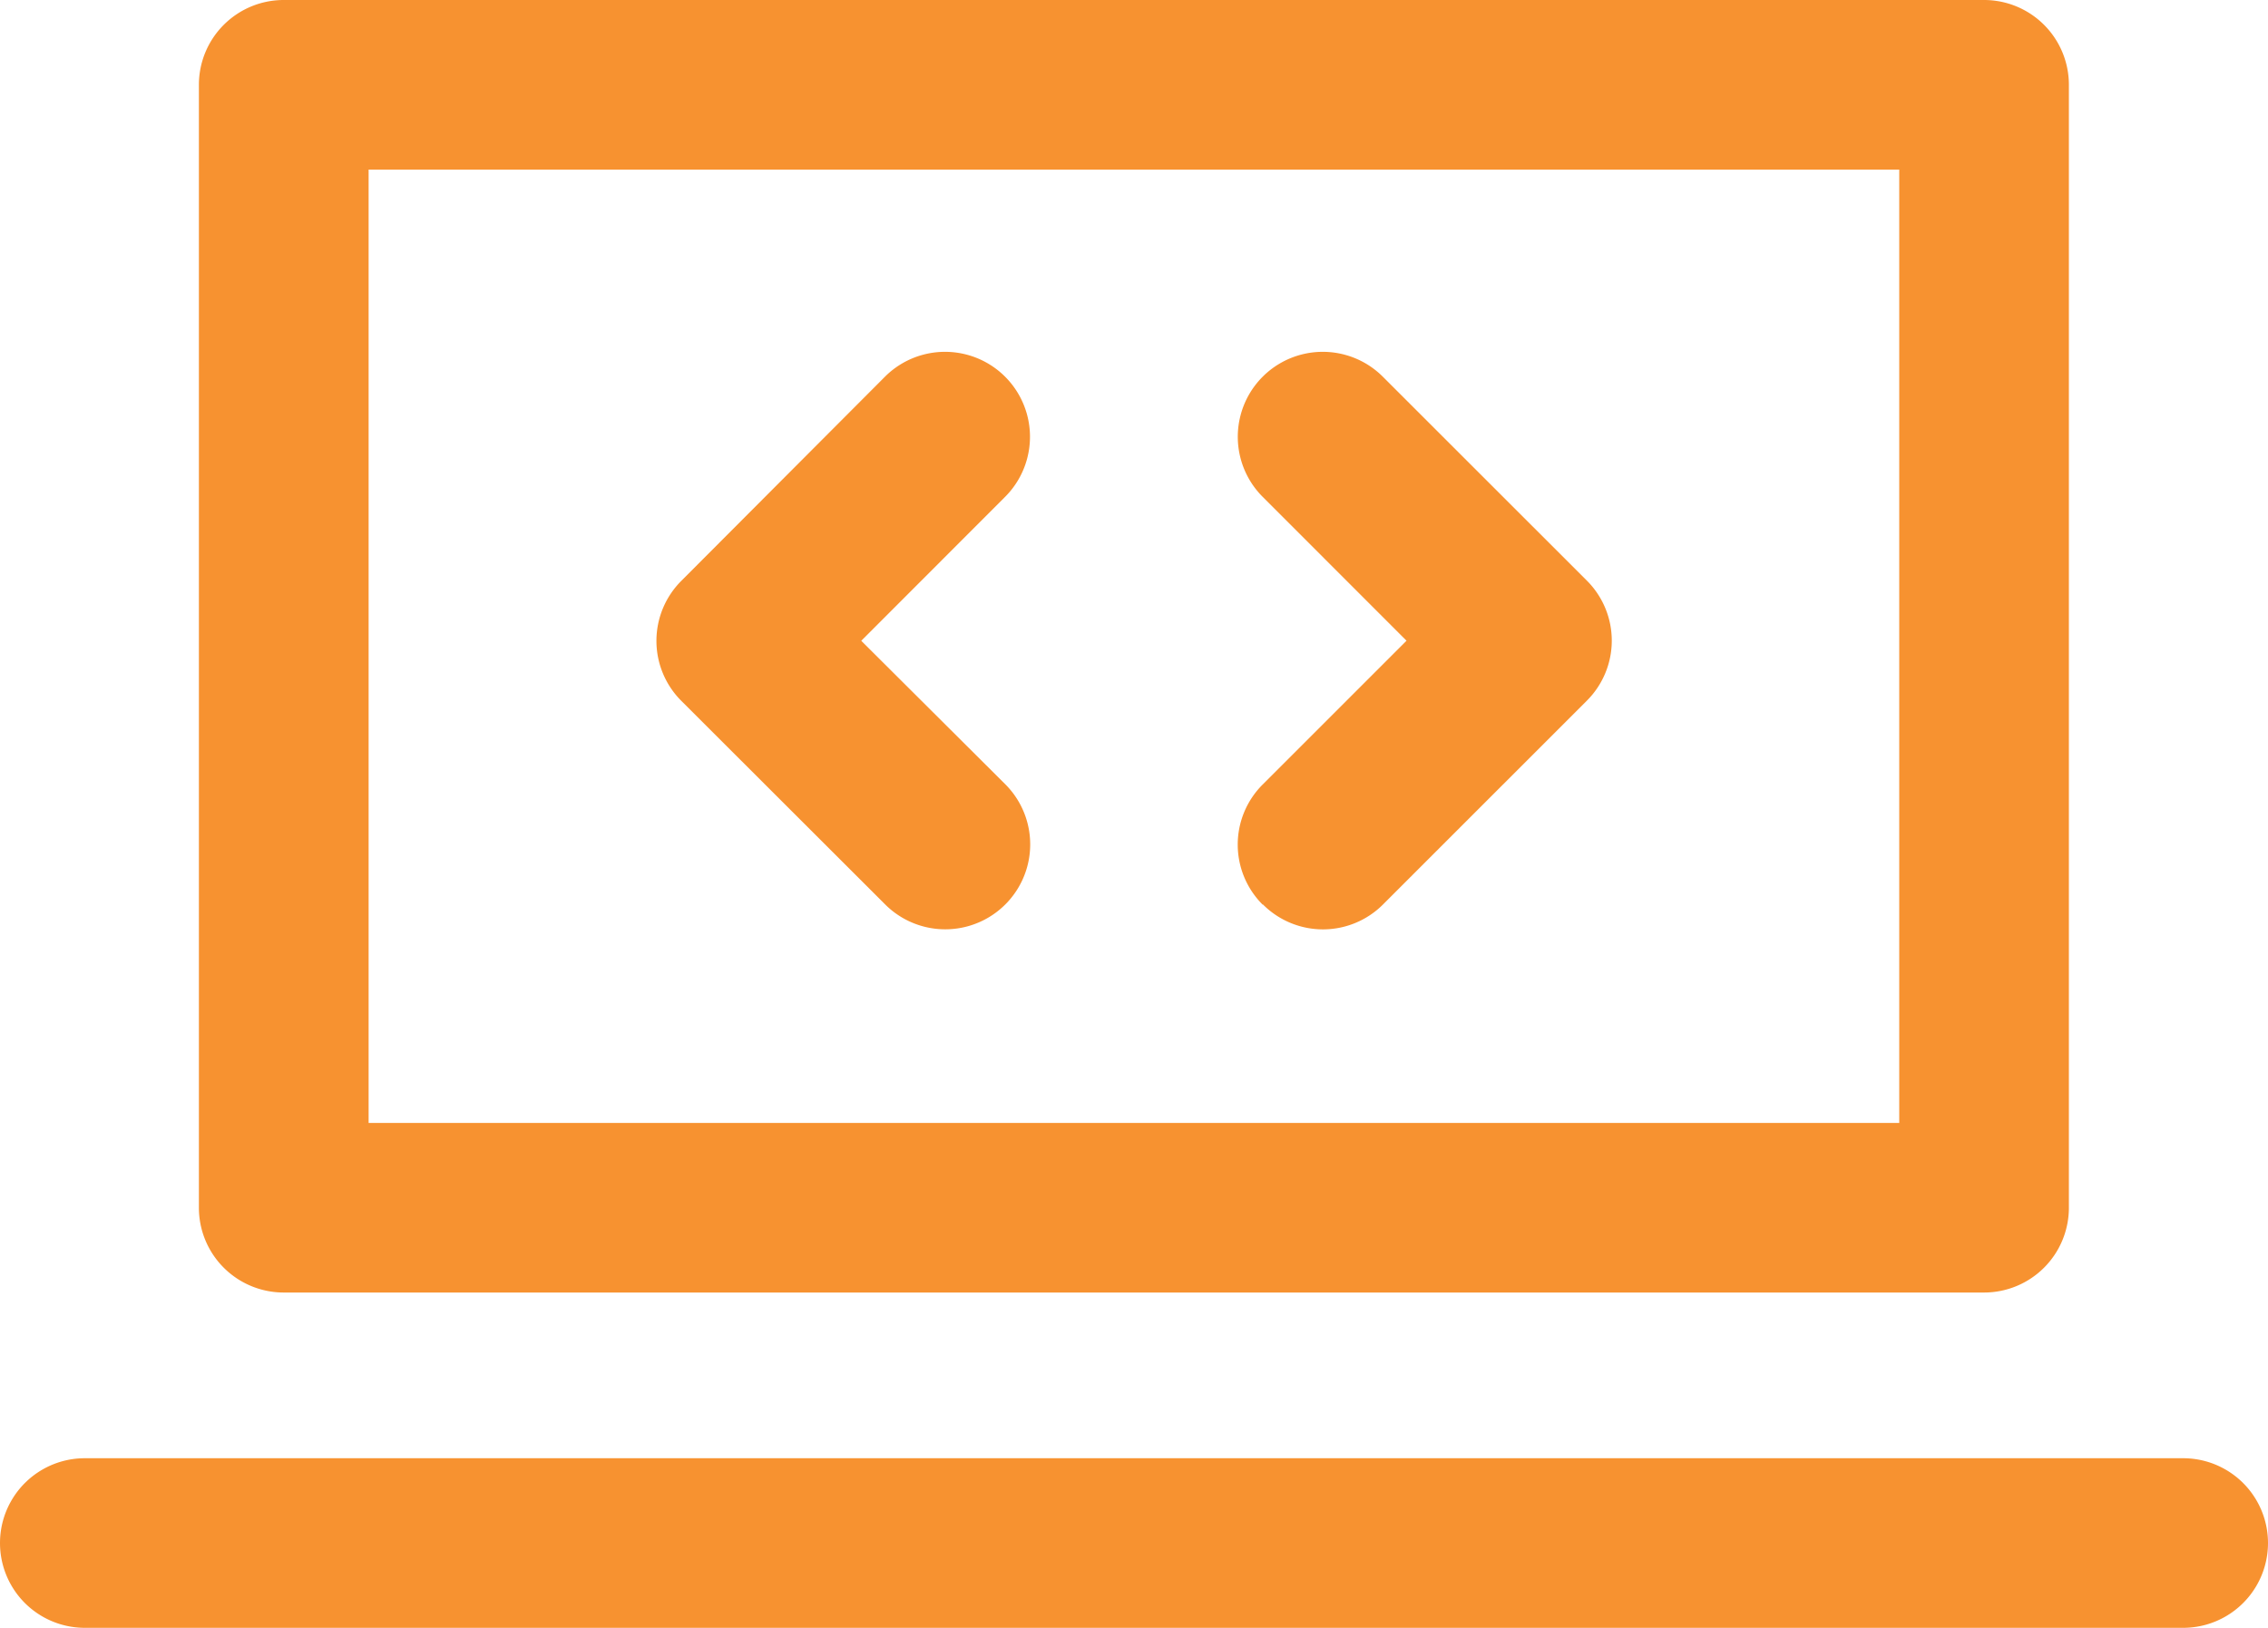 <svg xmlns="http://www.w3.org/2000/svg" xmlns:xlink="http://www.w3.org/1999/xlink" width="32.087" height="23.036" viewBox="0 0 32.087 23.036">
  <defs>
    <clipPath id="clip-path">
      <rect id="Rectangle_158" data-name="Rectangle 158" width="32.087" height="23.036" transform="translate(0 0)" fill="#f79230"/>
    </clipPath>
  </defs>
  <g id="laptop-code" transform="translate(0 0)">
    <g id="Group_5451" data-name="Group 5451" transform="translate(0 0)" clip-path="url(#clip-path)">
      <path id="Path_1479" data-name="Path 1479" d="M14.944,11.968a1.2,1.2,0,0,0,1.7,0l2.883-2.883a1.2,1.2,0,0,0,0-1.7L16.641,4.5a1.2,1.2,0,0,0-1.7,1.7l2.035,2.036-2.035,2.035a1.2,1.2,0,0,0,0,1.7" transform="translate(2.923 0.831)" fill="#f79230"/>
      <path id="Path_1480" data-name="Path 1480" d="M10.973,11.968a1.2,1.2,0,0,0,1.7-1.7L10.635,8.237,12.67,6.2a1.2,1.2,0,0,0-1.7-1.7L8.09,7.388a1.2,1.2,0,0,0,0,1.7Z" transform="translate(1.55 0.831)" fill="#f79230"/>
      <path id="Path_1481" data-name="Path 1481" d="M27.6,0H3.544a1.2,1.2,0,0,0-1.2,1.2V17.091a1.2,1.2,0,0,0,1.2,1.2H27.6a1.2,1.2,0,0,0,1.2-1.2V1.2A1.2,1.2,0,0,0,27.6,0M26.4,15.891H4.745V2.4H26.4Z" transform="translate(0.47 0)" fill="#f79230"/>
      <path id="Path_1482" data-name="Path 1482" d="M30.887,19.593H1.2a1.2,1.2,0,0,1,0-2.4H30.887a1.2,1.2,0,1,1,0,2.4" transform="translate(0 3.443)" fill="#f79230"/>
    </g>
  </g>
</svg>
